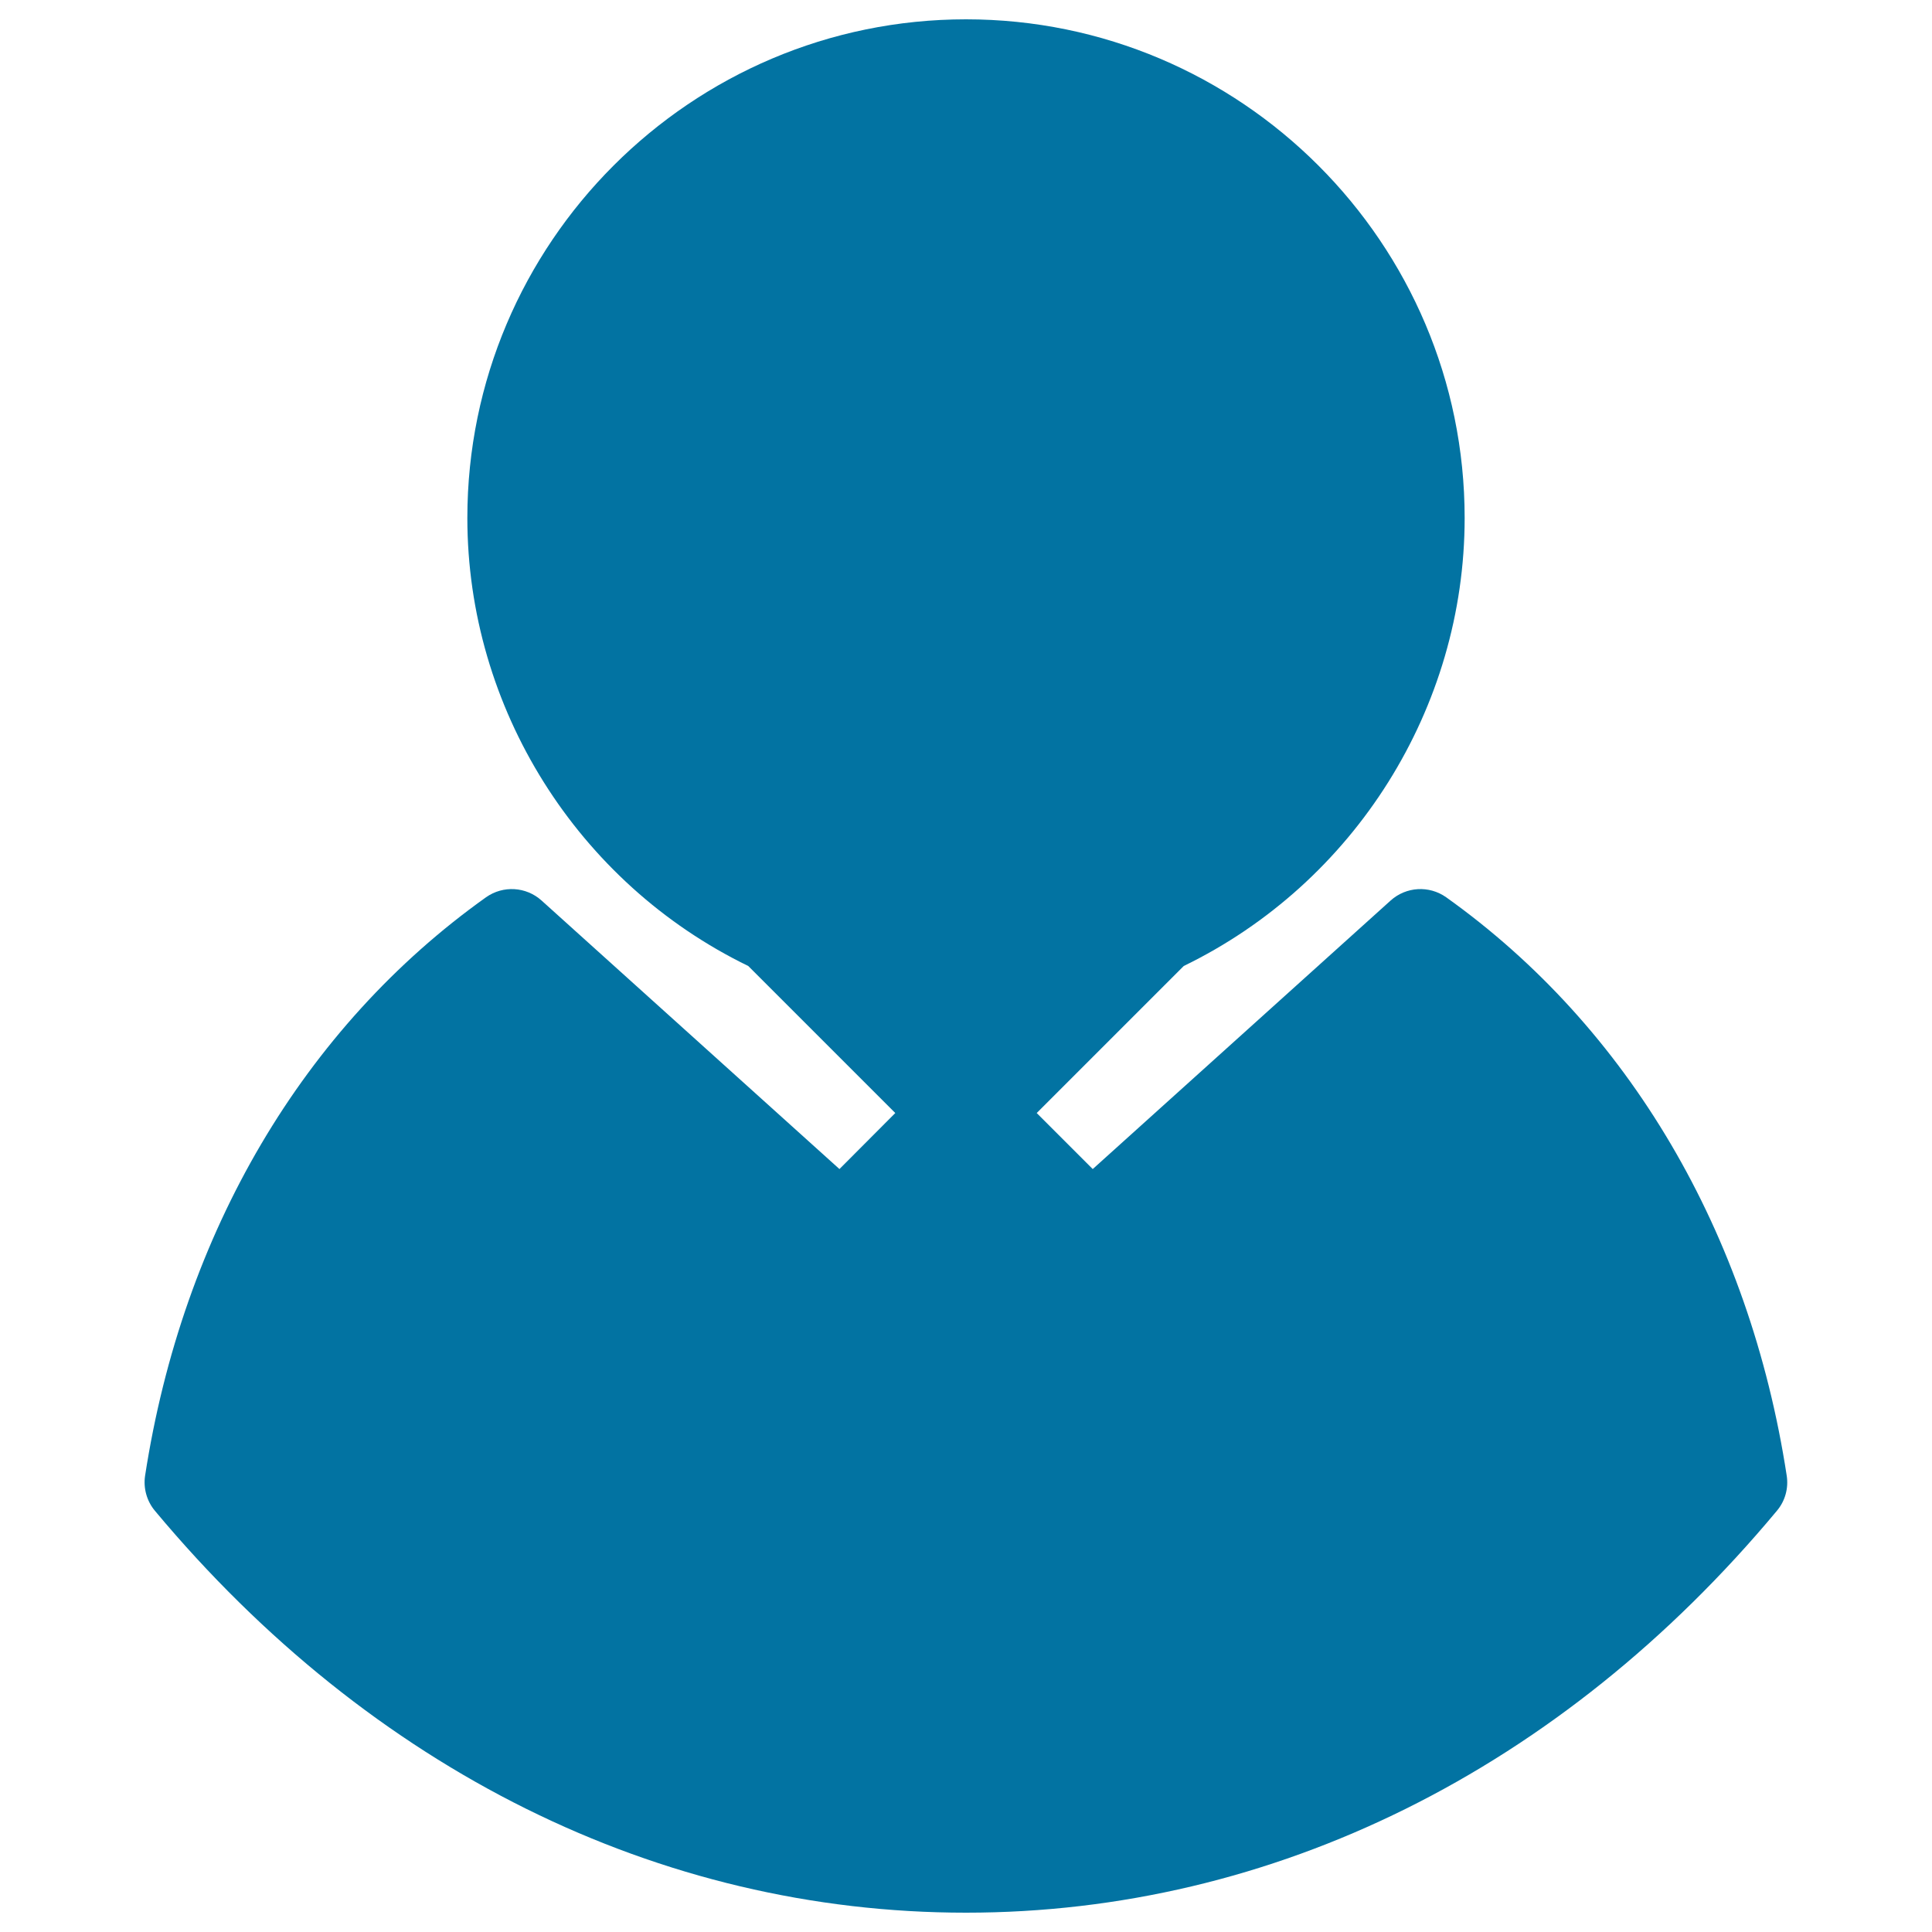 <svg xmlns="http://www.w3.org/2000/svg" viewBox="0 0 1000 1000" style="fill:#0273a2">
<title>Usher Shape SVG icon</title>
<g><path d="M924.8,763.8c1,6.5-0.8,13.1-5.1,18.2C807.9,916.1,658.9,990,500,990c-158.9,0-307.9-73.9-419.8-208c-4.2-5-6.1-11.7-5.1-18.2C94.5,638,157.1,531.7,251.6,464.4c8.8-6.2,20.7-5.5,28.7,1.7l154.2,139l28.9-29L387.3,500C298.8,457,241.9,366.4,241.9,268.1C241.9,125.8,357.7,10,500,10c142.3,0,258.1,115.8,258.1,258.1c0,98.3-56.9,188.9-145.4,231.9l-76.1,76.1l29,29l154.2-139c8-7.2,19.9-7.9,28.7-1.7C842.9,531.7,905.5,638,924.8,763.8z"/></g>
</svg>